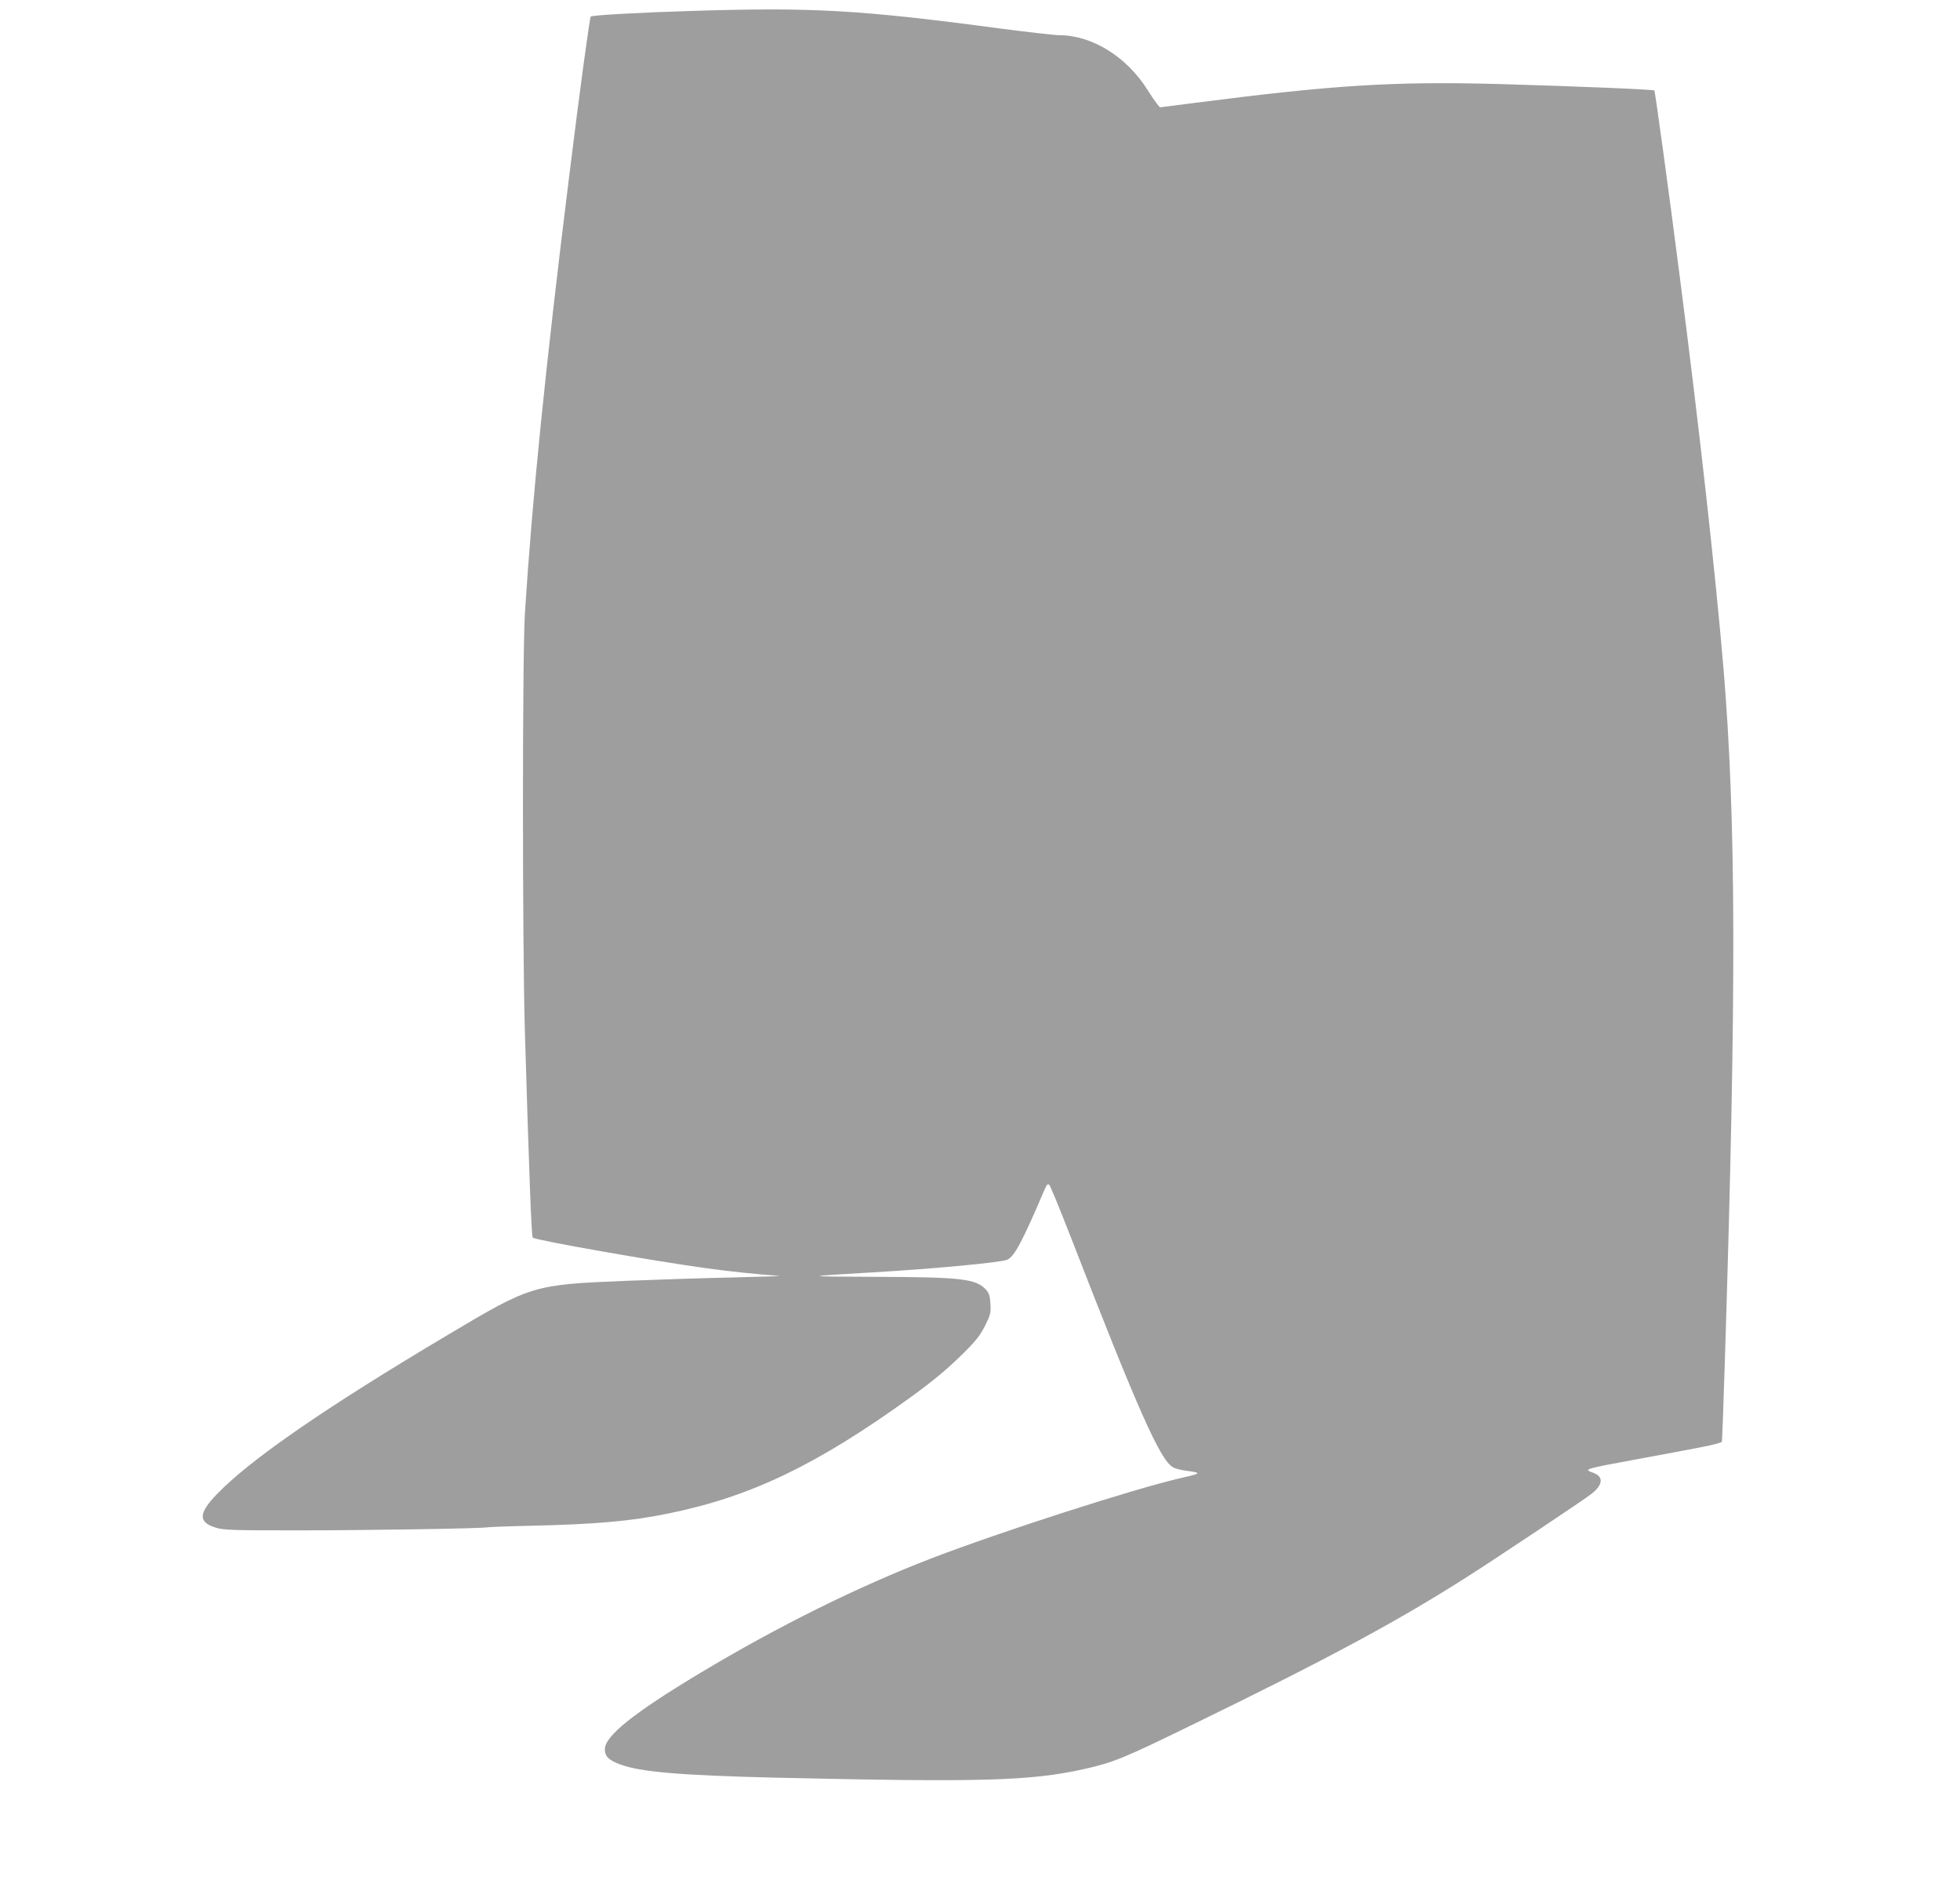 <?xml version="1.0" standalone="no"?>
<!DOCTYPE svg PUBLIC "-//W3C//DTD SVG 20010904//EN"
 "http://www.w3.org/TR/2001/REC-SVG-20010904/DTD/svg10.dtd">
<svg version="1.0" xmlns="http://www.w3.org/2000/svg"
 width="1280pt" height="1237pt" viewBox="0 0 1280 1237"
 preserveAspectRatio="xMidYMid meet">
<g transform="translate(0,1237) scale(0.1,-0.1)"
fill="#9e9e9e" stroke="none">
<path d="M4530 12299 c-341 -10 -663 -28 -672 -37 -7 -8 -71 -475 -142 -1052
-154 -1238 -241 -2105 -288 -2845 -17 -268 -17 -2166 0 -2740 28 -942 43
-1330 51 -1338 17 -17 790 -153 1141 -201 158 -21 325 -39 470 -49 19 -1 -116
-6 -300 -10 -184 -4 -497 -14 -695 -22 -616 -25 -624 -28 -1170 -353 -802
-477 -1292 -815 -1511 -1043 -118 -123 -120 -181 -6 -216 51 -16 105 -18 532
-18 456 0 1203 12 1245 20 11 2 135 7 275 10 442 10 659 30 909 81 537 110
966 317 1576 757 157 114 246 189 355 297 75 75 103 112 134 173 35 71 38 84
34 142 -3 51 -9 70 -28 91 -68 73 -154 83 -745 85 -456 2 -456 2 5 29 394 23
843 65 879 83 47 23 98 119 242 456 17 38 22 43 33 30 7 -8 70 -162 141 -344
432 -1113 581 -1450 664 -1497 14 -9 49 -18 76 -22 118 -16 117 -17 -31 -51
-311 -73 -1160 -346 -1614 -520 -482 -185 -1005 -444 -1520 -753 -434 -261
-620 -410 -620 -497 0 -46 25 -71 101 -99 132 -49 392 -71 1009 -86 1351 -31
1668 -22 2020 56 190 43 257 70 685 279 909 442 1365 688 1825 982 179 114
758 500 803 536 76 60 81 113 12 138 -65 24 -70 23 315 94 135 25 307 57 383
72 76 14 140 31 142 37 2 6 10 238 19 516 77 2440 74 3546 -9 4540 -55 643
-156 1553 -286 2560 -68 533 -160 1204 -165 1209 -7 7 -521 28 -1009 42 -689
19 -1084 -6 -1985 -122 l-235 -30 -20 24 c-11 14 -38 53 -59 87 -136 218 -362
359 -576 360 -30 0 -206 20 -390 44 -914 122 -1223 139 -2000 115z"/>
</g>
</svg>
